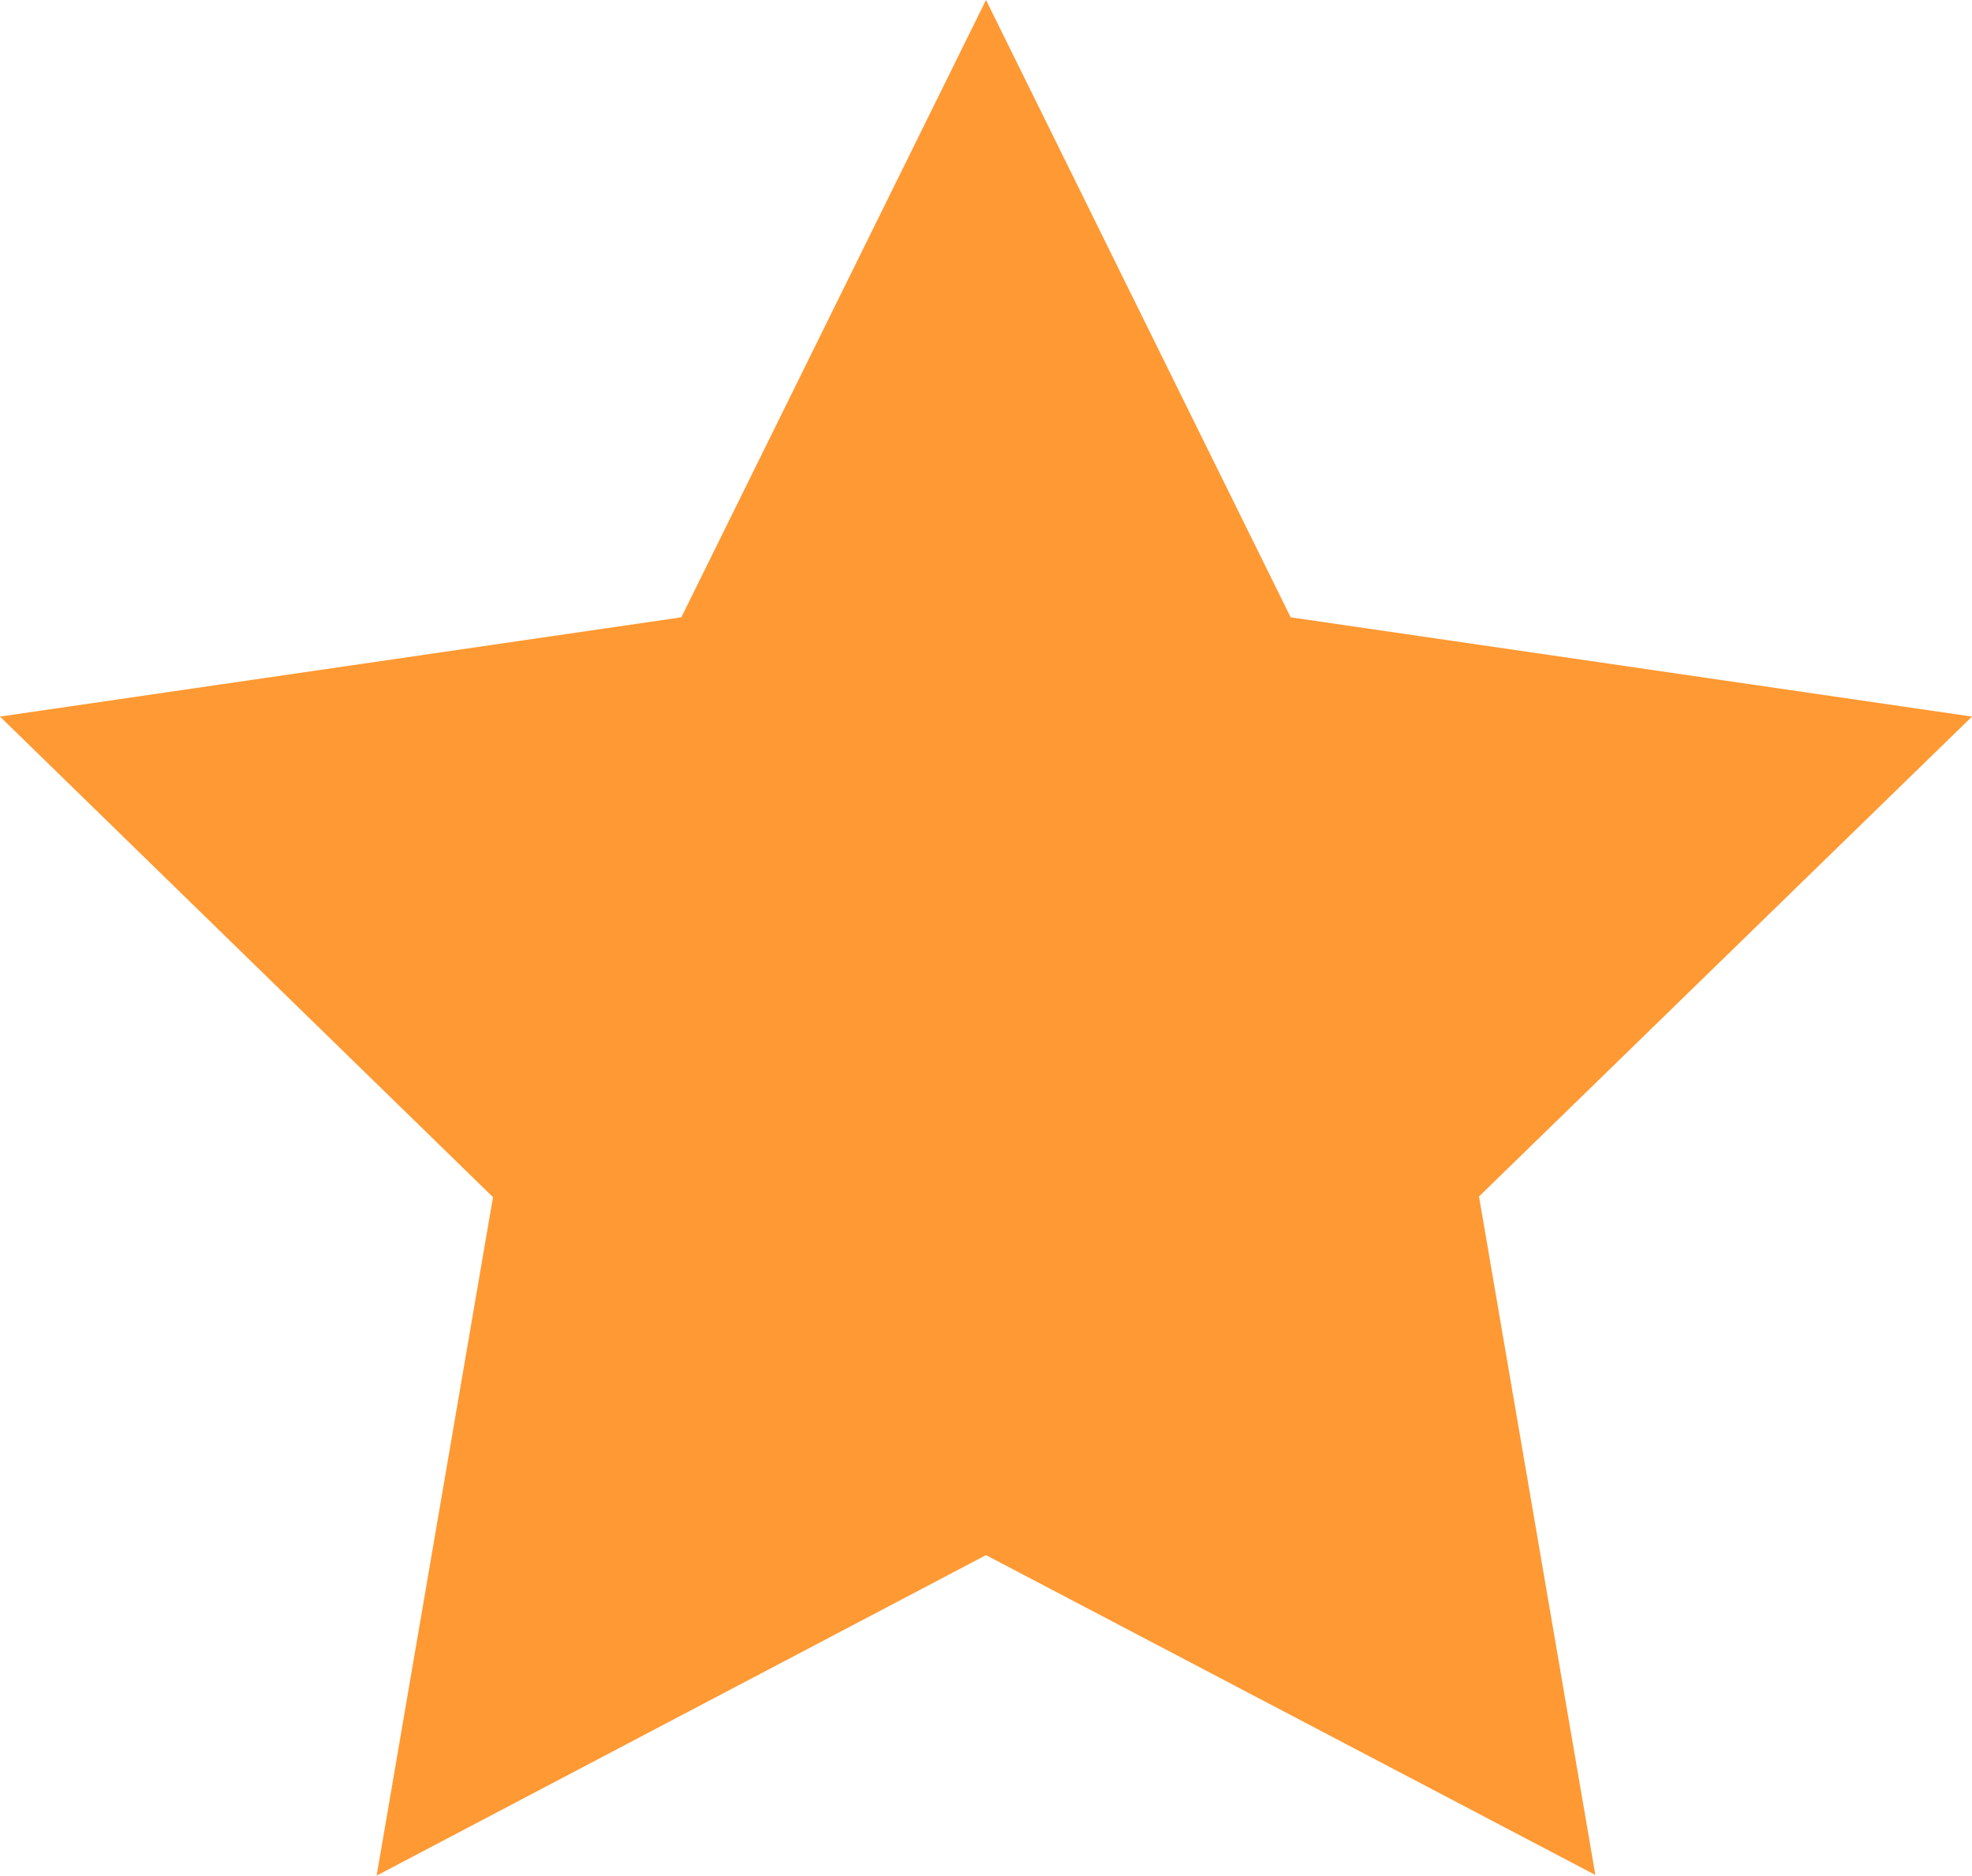 <svg xmlns="http://www.w3.org/2000/svg" width="30" height="28.53" viewBox="0 0 30 28.53">
  <path id="Icon_feather-star" data-name="Icon feather-star" d="M18,3l4.635,9.39L33,13.9l-7.5,7.3,1.77,10.32L18,26.655,8.73,31.53,10.5,21.21,3,13.9,13.365,12.39Z" transform="translate(-3 -3)" fill="#f93"/>
</svg>
